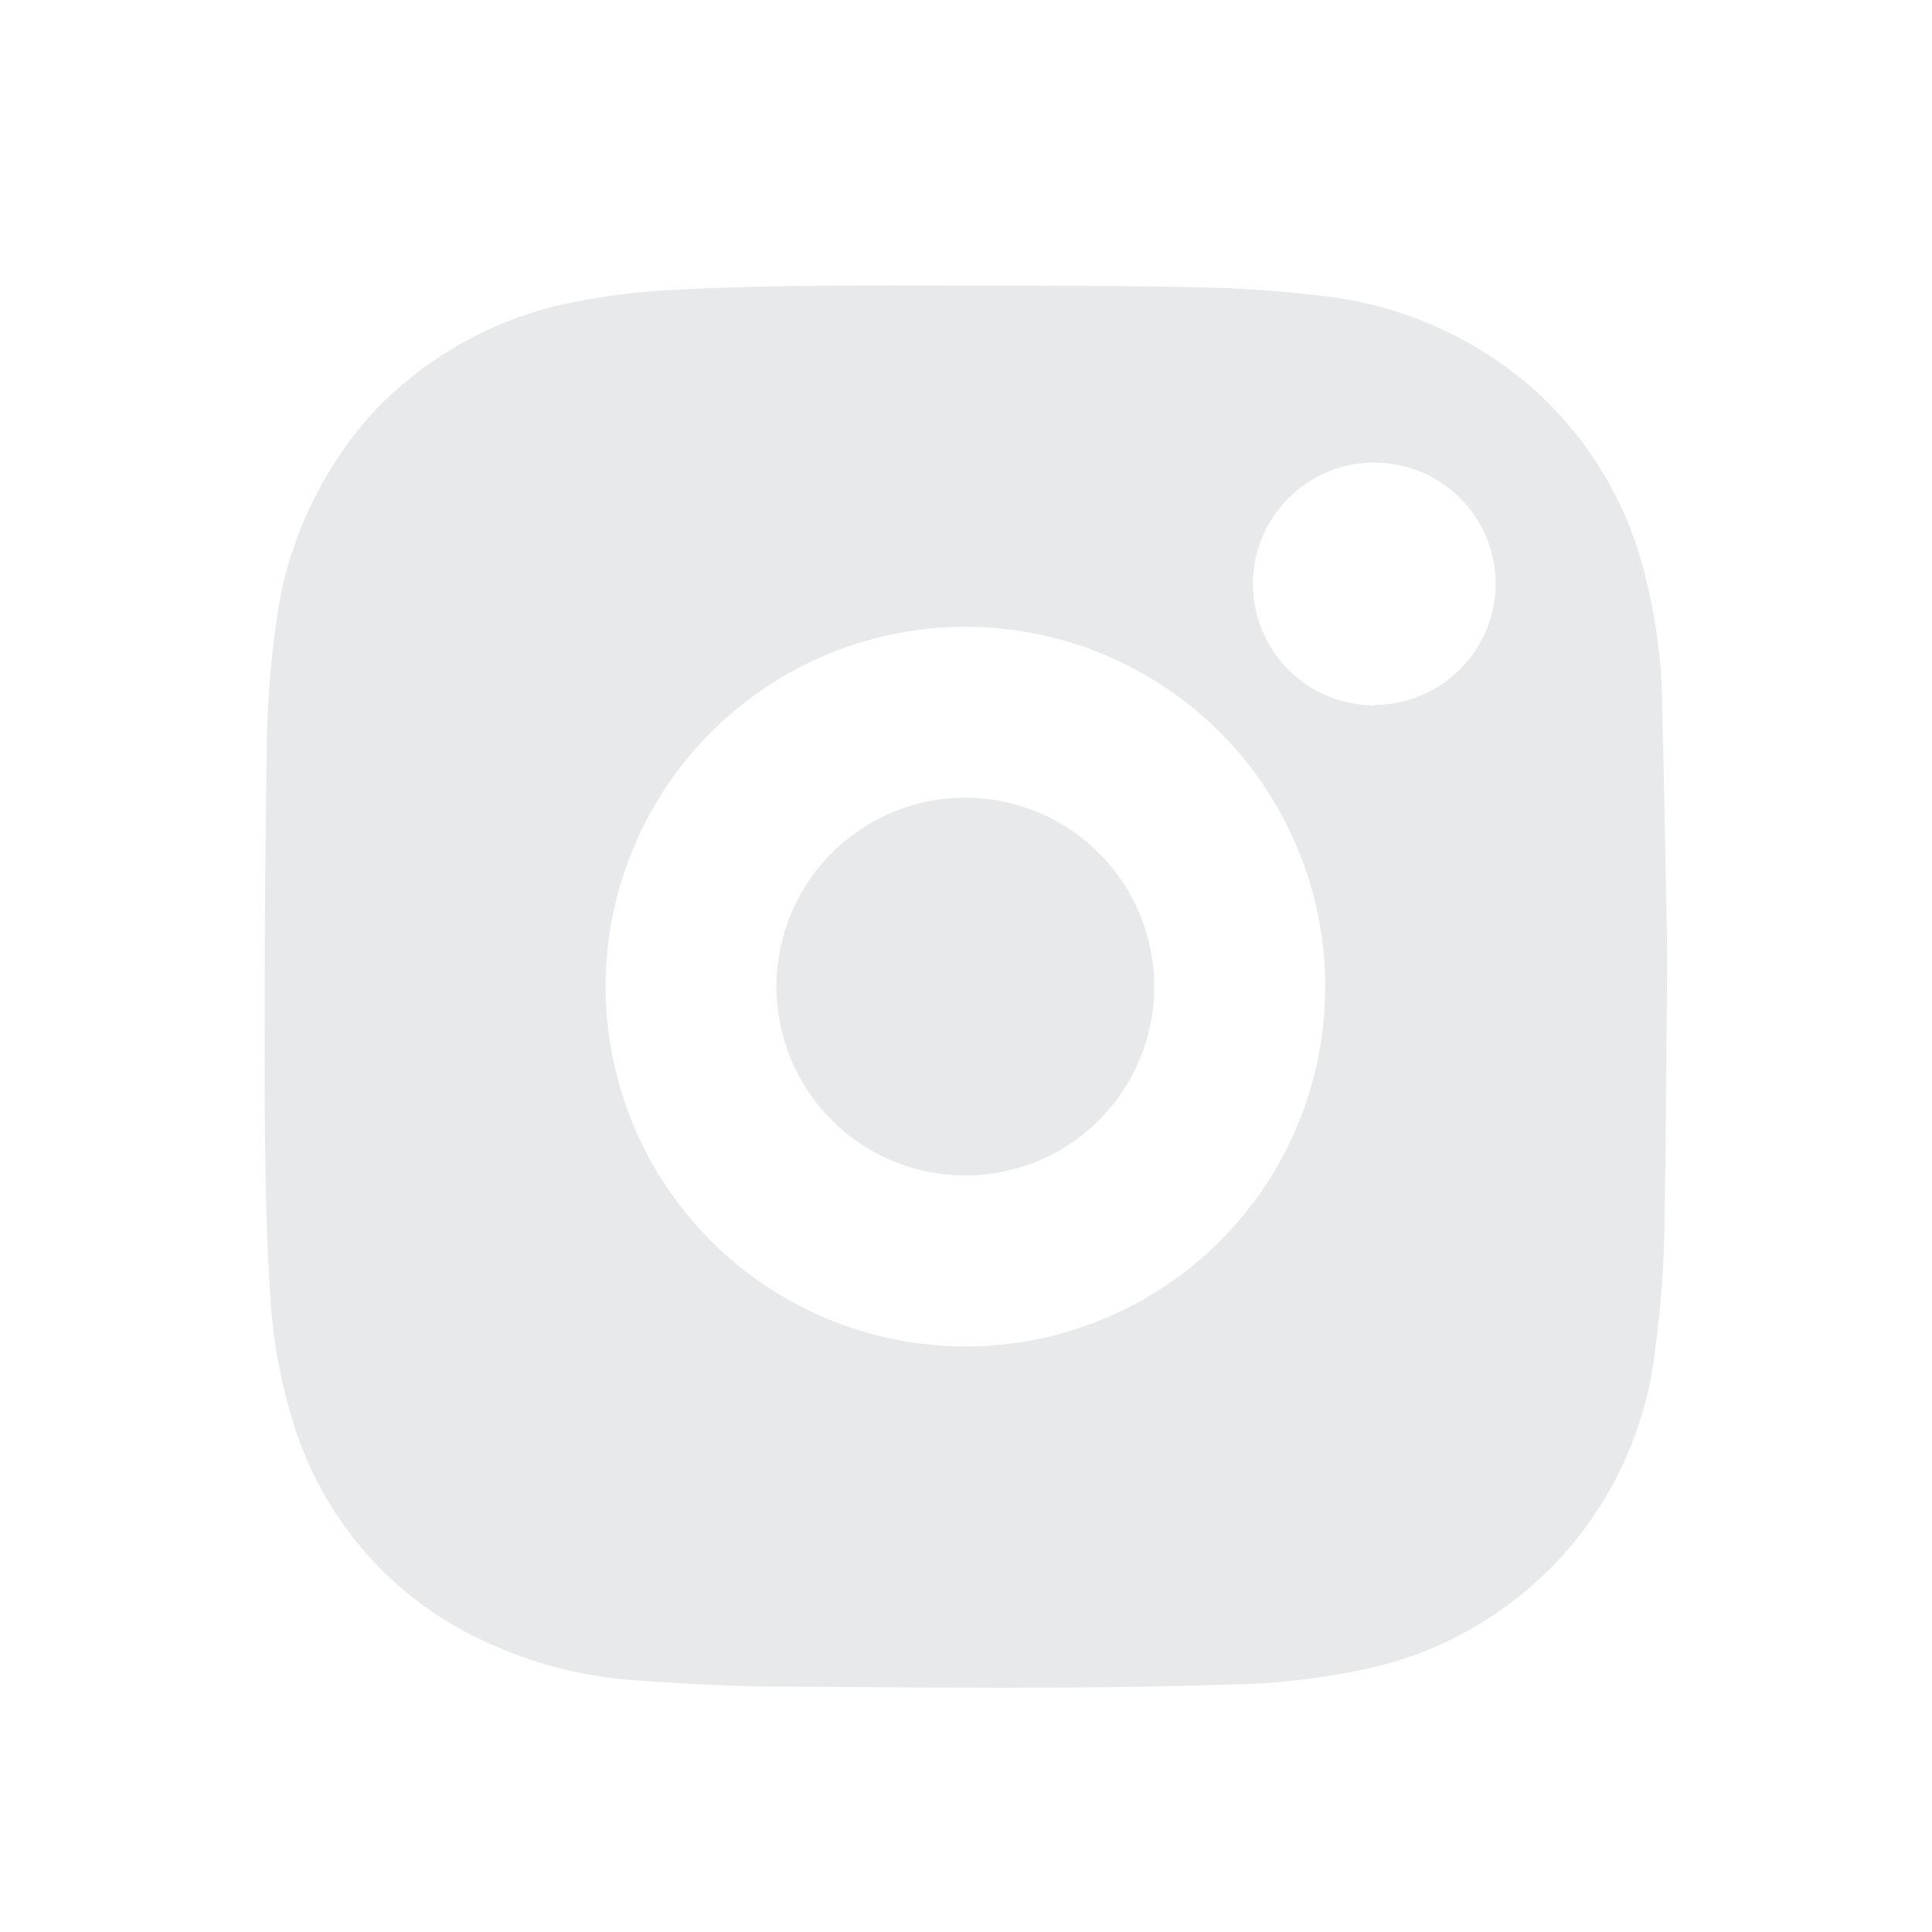 <svg width="31" height="31" viewBox="0 0 31 31" fill="none" xmlns="http://www.w3.org/2000/svg">
<path d="M15.498 12.799C14.898 12.797 14.311 12.974 13.812 13.306C13.312 13.638 12.922 14.111 12.692 14.664C12.461 15.218 12.4 15.828 12.516 16.416C12.632 17.005 12.919 17.545 13.343 17.97C13.766 18.395 14.306 18.685 14.894 18.802C15.482 18.92 16.092 18.861 16.647 18.632C17.201 18.403 17.675 18.015 18.009 17.516C18.342 17.018 18.52 16.432 18.521 15.832C18.52 15.029 18.202 14.26 17.636 13.691C17.069 13.123 16.3 12.802 15.498 12.799Z" fill="#E8E9EB"/>
<path d="M26.669 11.207C26.654 10.553 26.565 9.902 26.405 9.267C26.125 8.084 25.485 7.017 24.573 6.213C23.617 5.386 22.43 4.872 21.172 4.743C20.532 4.666 19.888 4.622 19.244 4.611C17.971 4.582 16.704 4.582 15.438 4.582C13.941 4.582 12.445 4.568 10.946 4.645C10.378 4.665 9.814 4.729 9.256 4.838C8.033 5.065 6.91 5.666 6.042 6.557C5.156 7.513 4.591 8.723 4.428 10.016C4.328 10.74 4.278 11.47 4.279 12.2C4.259 13.393 4.248 14.586 4.248 15.781C4.248 17.44 4.229 19.103 4.334 20.762C4.372 21.471 4.5 22.173 4.713 22.851C5.136 24.212 6.053 25.365 7.284 26.083C8.209 26.61 9.243 26.914 10.306 26.969C11.036 27.023 11.77 27.059 12.503 27.062C14.888 27.076 17.275 27.109 19.662 27.031C20.414 27.023 21.163 26.94 21.899 26.784C23.119 26.527 24.226 25.892 25.063 24.968C25.9 24.045 26.424 22.88 26.559 21.641C26.658 20.917 26.708 20.187 26.709 19.457C26.732 18.251 26.735 17.046 26.752 15.313C26.73 14.291 26.706 12.748 26.669 11.207ZM15.486 21.604C14.344 21.603 13.229 21.264 12.28 20.628C11.331 19.994 10.592 19.091 10.156 18.036C9.72 16.981 9.606 15.821 9.829 14.701C10.053 13.582 10.603 12.553 11.411 11.746C12.219 10.94 13.248 10.39 14.367 10.168C15.487 9.946 16.648 10.061 17.702 10.498C18.757 10.936 19.658 11.676 20.292 12.625C20.926 13.575 21.264 14.691 21.264 15.832C21.264 16.591 21.115 17.342 20.825 18.043C20.535 18.744 20.109 19.381 19.572 19.917C19.035 20.453 18.398 20.878 17.697 21.167C16.996 21.457 16.245 21.605 15.486 21.604ZM22.058 11.318C21.672 11.319 21.295 11.206 20.974 10.993C20.652 10.779 20.402 10.475 20.253 10.12C20.105 9.764 20.066 9.372 20.14 8.993C20.215 8.615 20.4 8.267 20.672 7.994C20.945 7.721 21.292 7.535 21.67 7.46C22.048 7.384 22.44 7.423 22.796 7.57C23.153 7.718 23.457 7.968 23.671 8.288C23.886 8.609 24 8.986 23.999 9.372C23.995 9.885 23.79 10.377 23.426 10.74C23.063 11.103 22.571 11.308 22.058 11.312V11.318Z" fill="#E8E9EB"/>
</svg>
